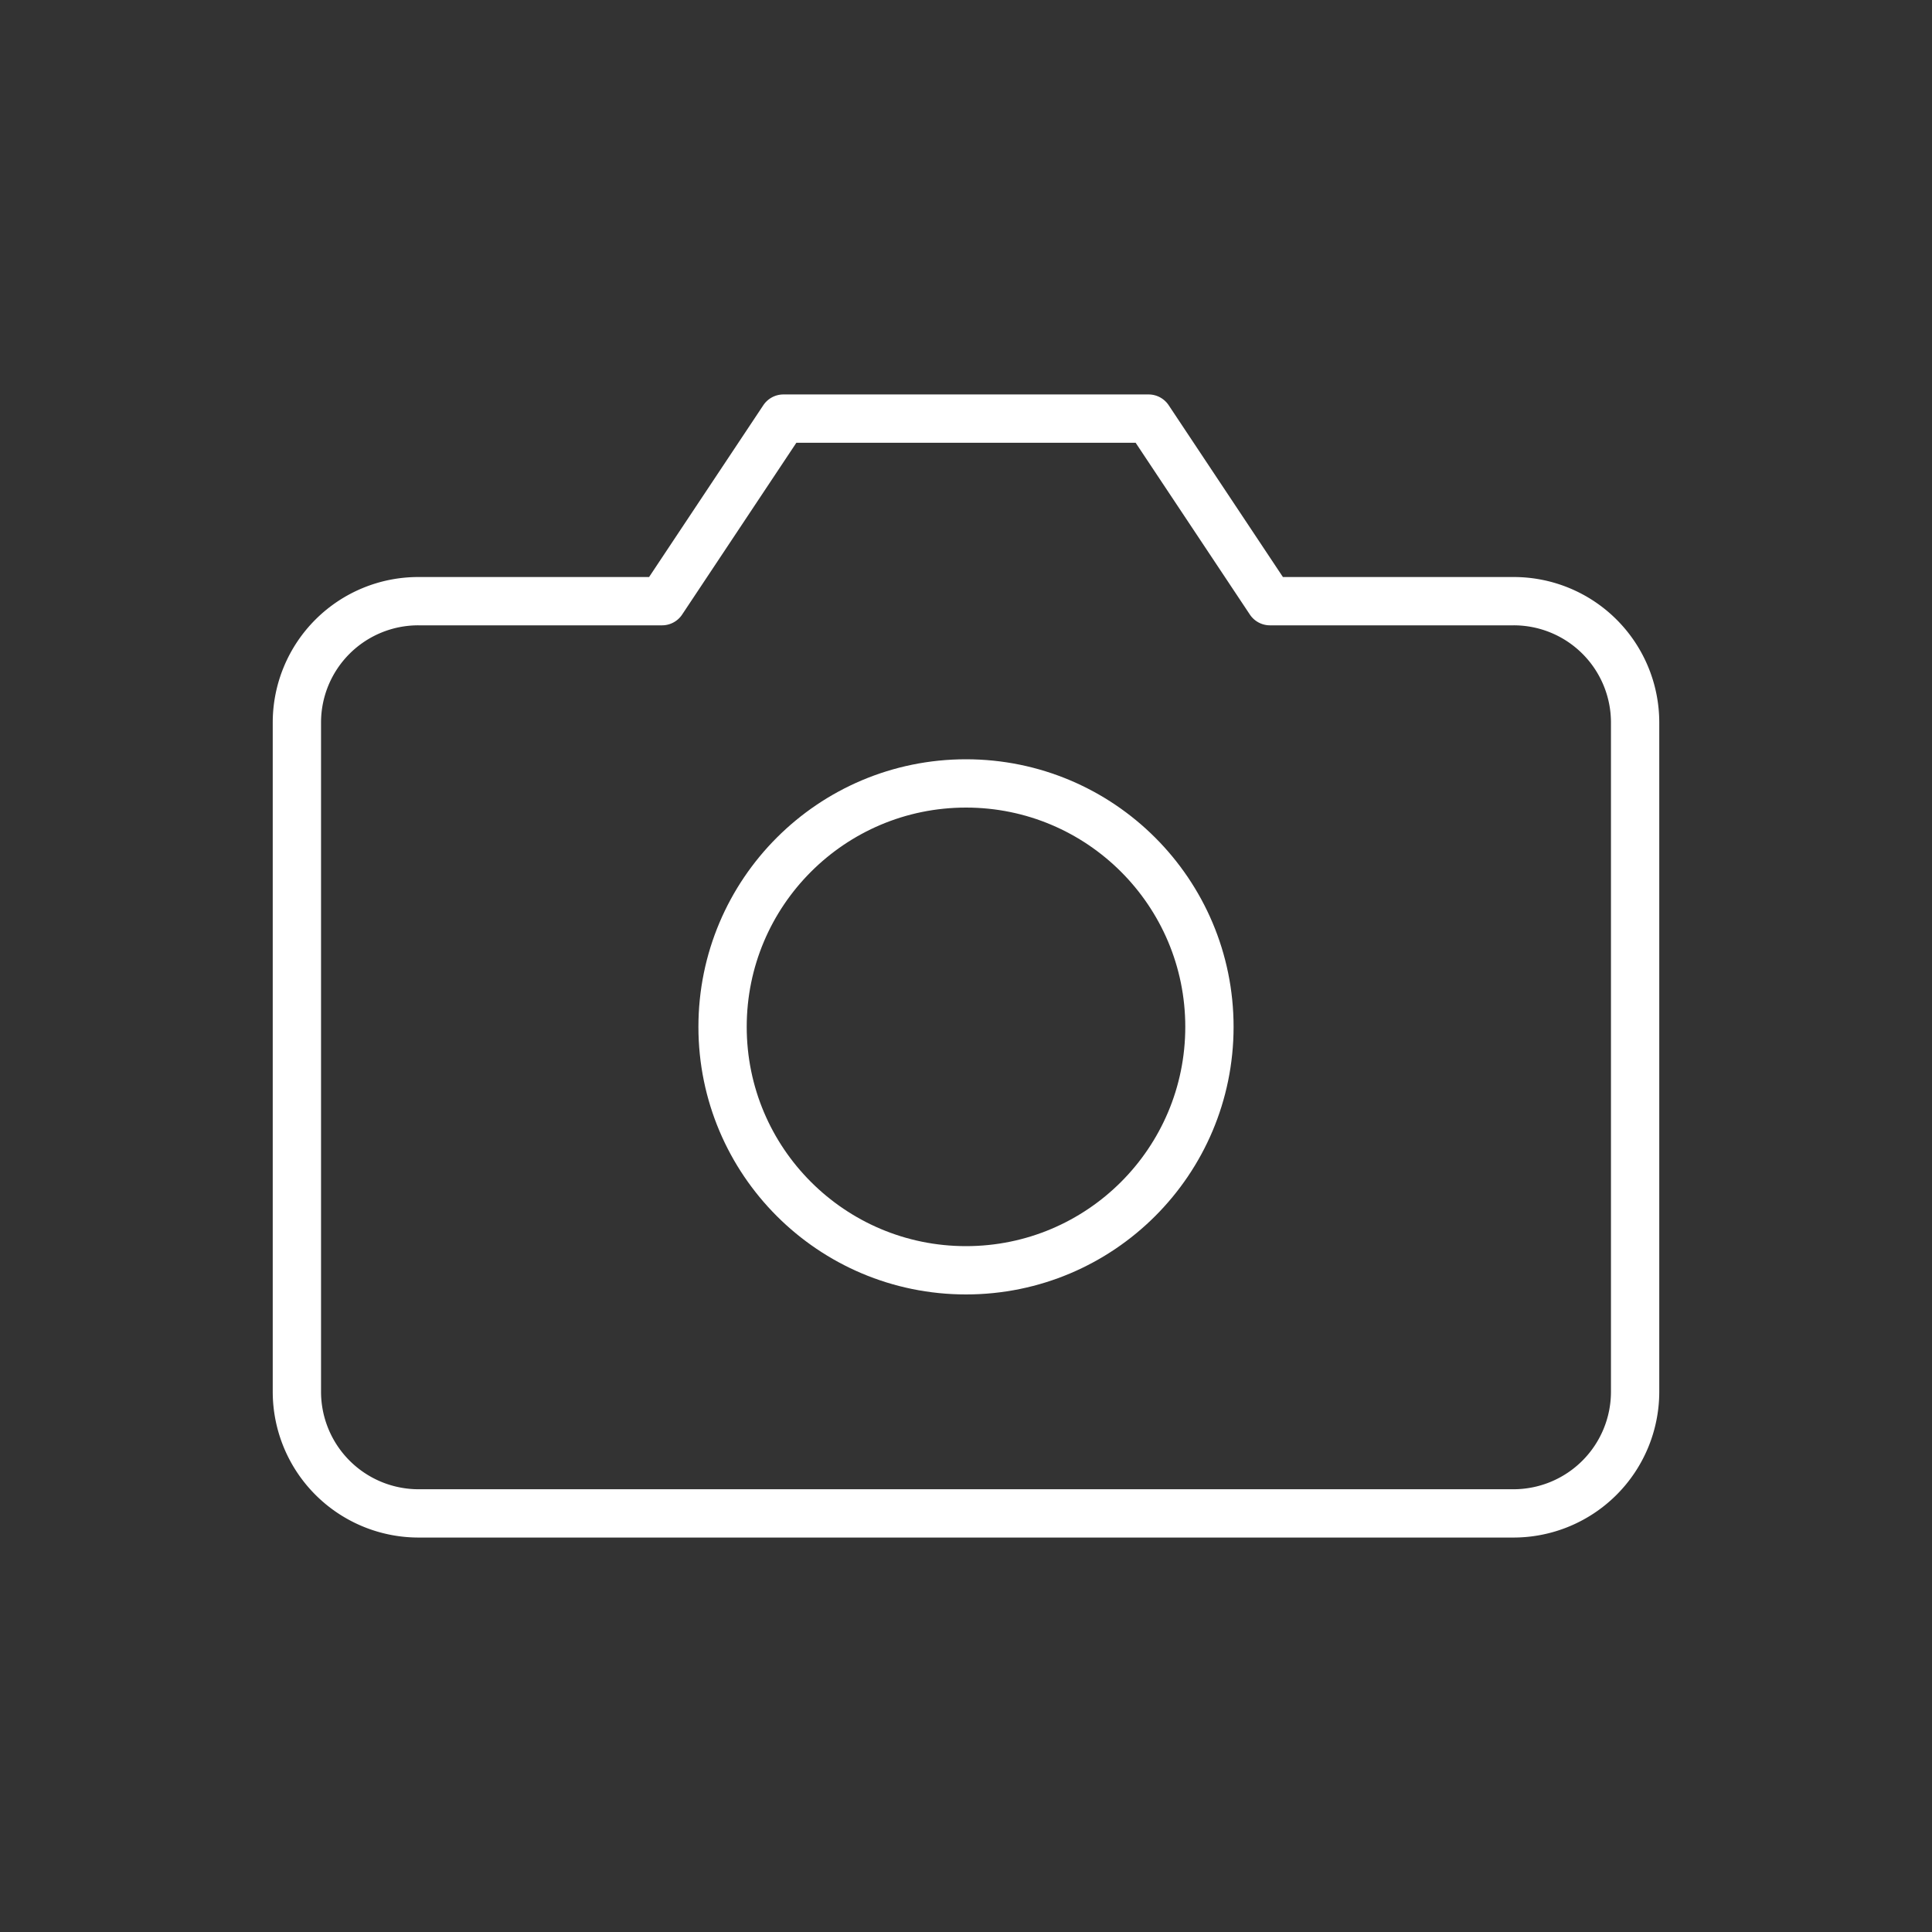 <svg id="ICON_IMPRESSIONEN" data-name="ICON IMPRESSIONEN" xmlns="http://www.w3.org/2000/svg" viewBox="0 0 60 60"><rect x="0" y="0" width="60" height="60" fill="#333333" stroke="none"/><defs><style>.cls-1{fill:none;stroke:#fff;stroke-linecap:round;stroke-linejoin:round;stroke-width:1.5px;}</style></defs><title>Zeichenfläche 1</title><path class="cls-1" d="M50.78,43.22A3.78,3.78,0,0,1,47,47H13a3.78,3.78,0,0,1-3.78-3.78V22.44A3.77,3.77,0,0,1,13,18.67h7.56L24.33,13H35.67l3.77,5.67H47a3.77,3.77,0,0,1,3.78,3.77Z"/><circle class="cls-1" cx="30" cy="31.89" r="7.56"/></svg>